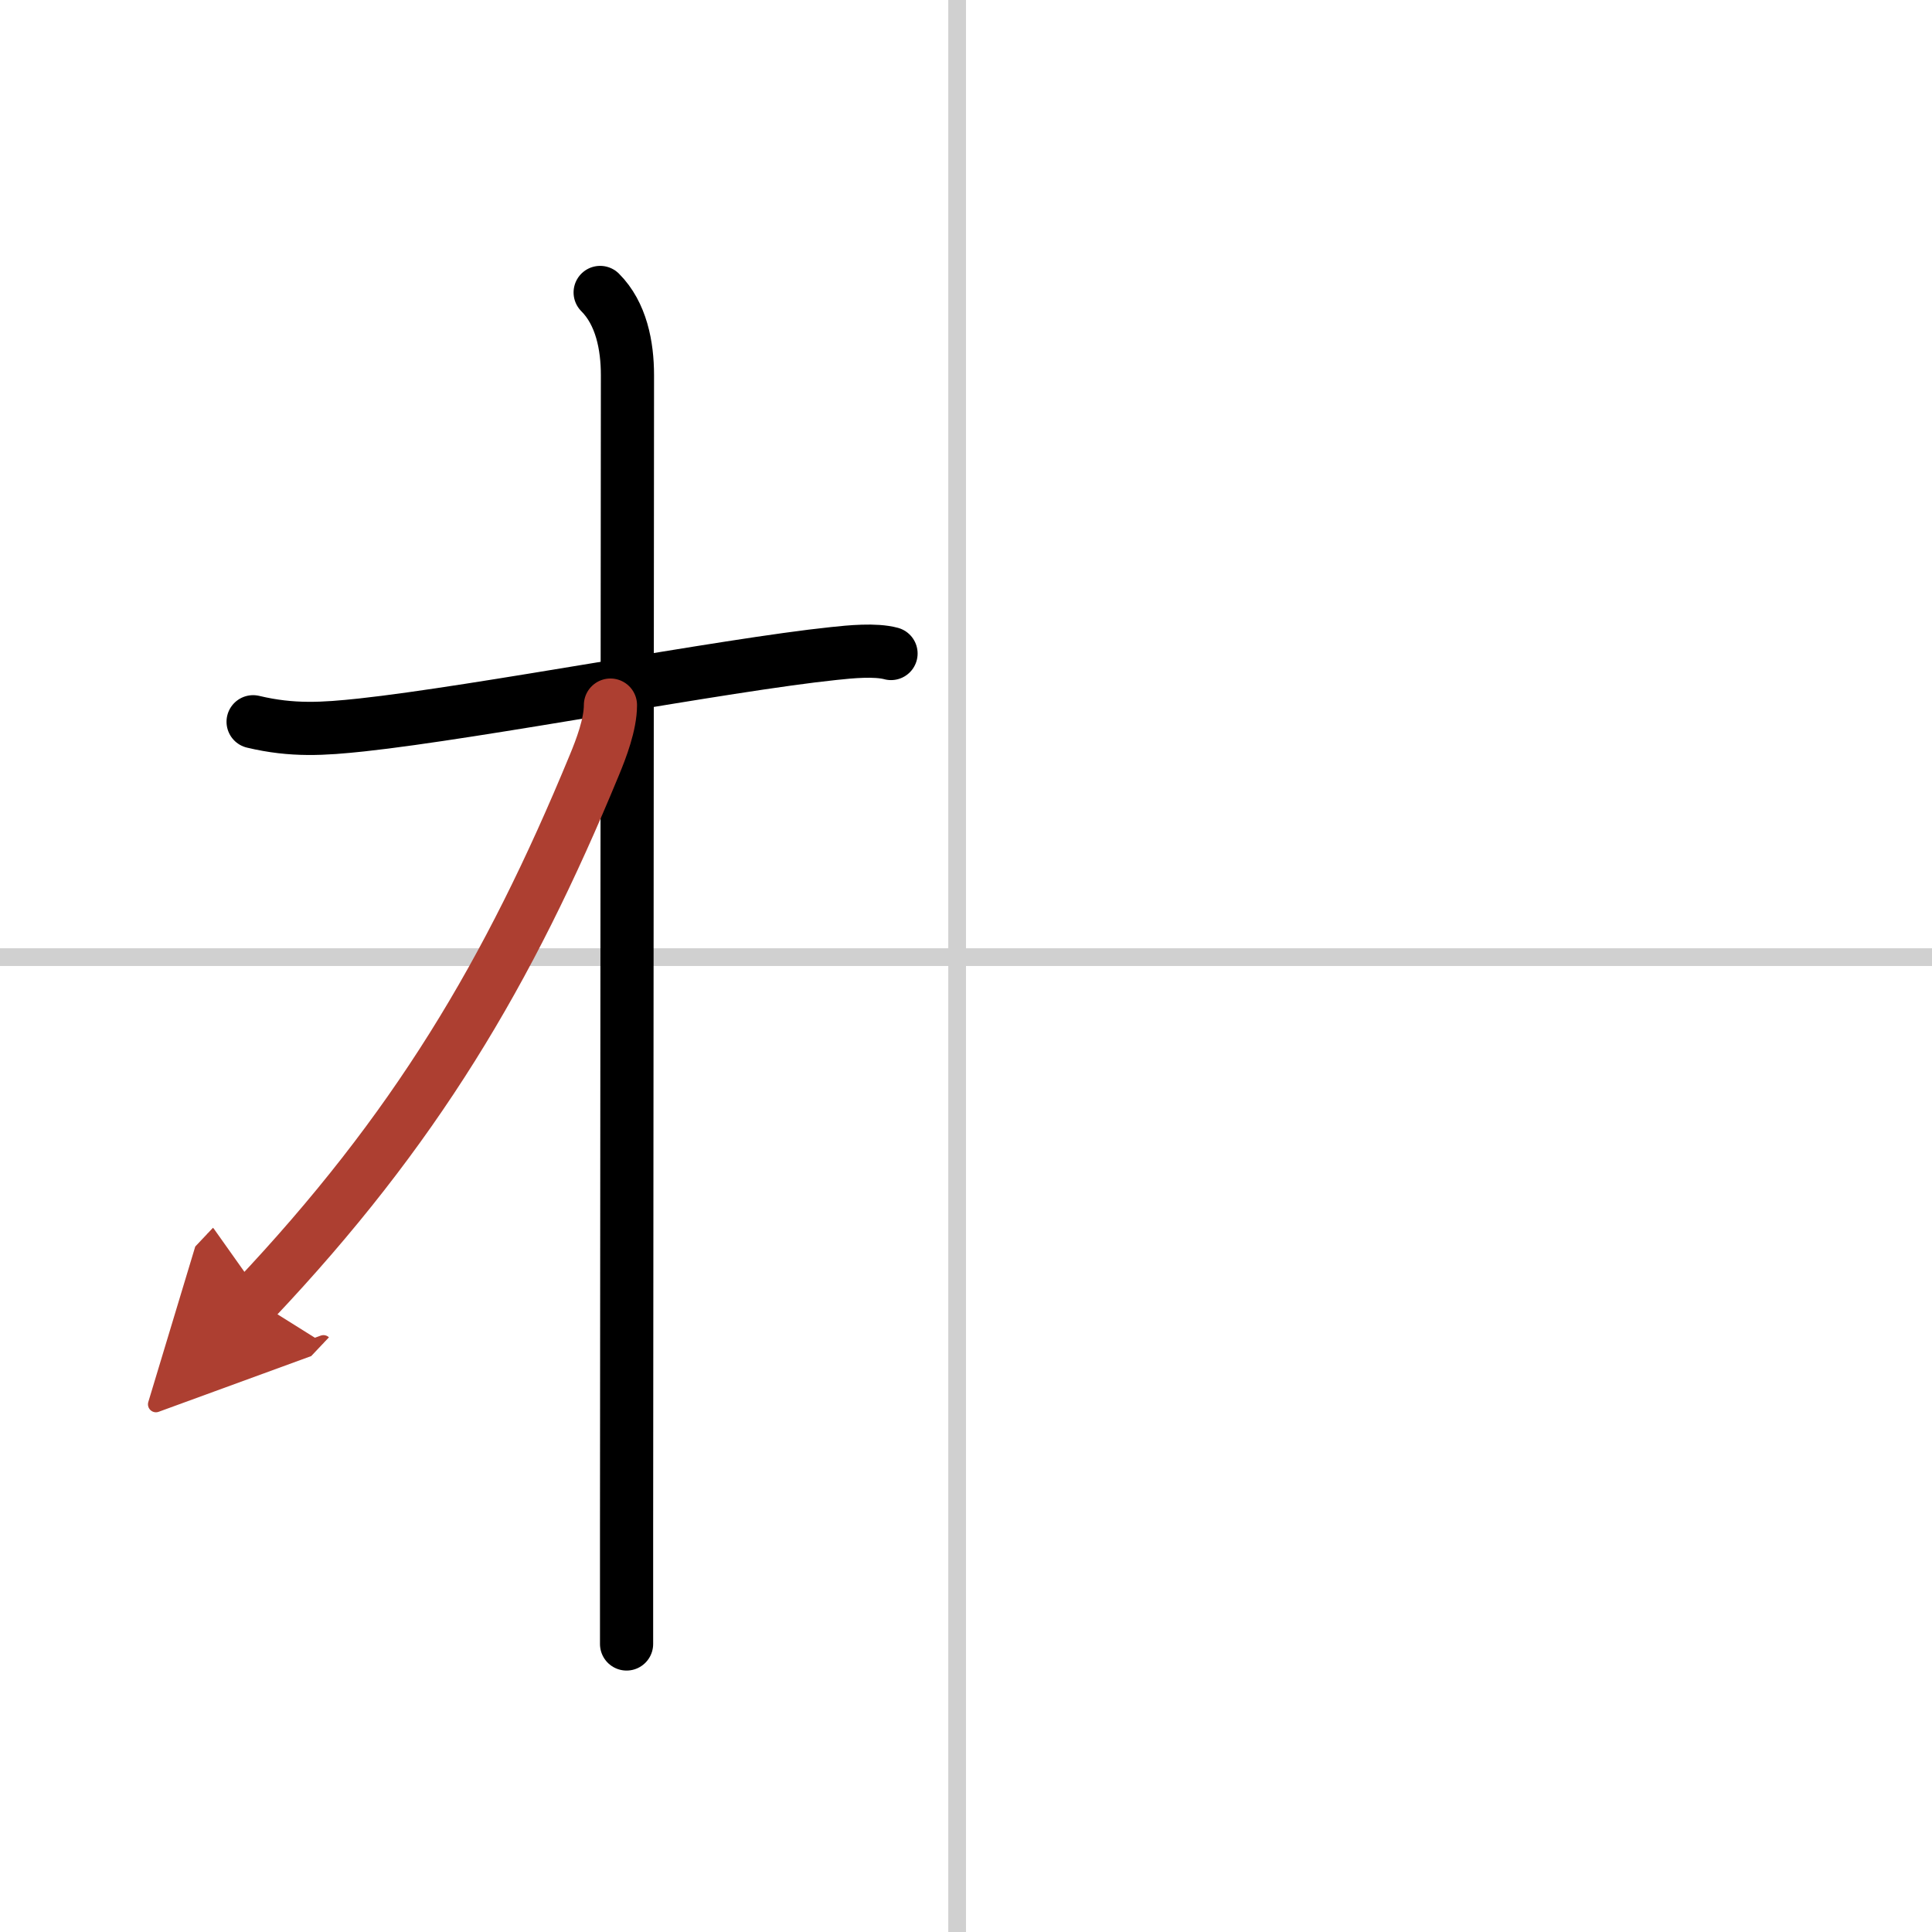 <svg width="400" height="400" viewBox="0 0 109 109" xmlns="http://www.w3.org/2000/svg"><defs><marker id="a" markerWidth="4" orient="auto" refX="1" refY="5" viewBox="0 0 10 10"><polyline points="0 0 10 5 0 10 1 5" fill="#ad3f31" stroke="#ad3f31"/></marker></defs><g fill="none" stroke="#000" stroke-linecap="round" stroke-linejoin="round" stroke-width="3"><rect width="100%" height="100%" fill="#fff" stroke="#fff"/><line x1="54" x2="54" y2="109" stroke="#d0d0d0" stroke-width="1"/><line x2="109" y1="54" y2="54" stroke="#d0d0d0" stroke-width="1"/><path d="m14.28 40.72c2.22 0.53 3.97 0.41 6.13 0.18 6.57-0.71 20.49-3.39 26.63-4.03 0.93-0.1 2.34-0.24 3.23 0"/><path d="m33.86 16.5c1.19 1.19 1.54 3 1.54 4.67 0 0.81-0.04 47.07-0.05 65.2v6.38"/><path d="m34.44 39.78c0 1.09-0.52 2.45-0.91 3.39-4.85 11.75-10.13 20.6-19.17 30.17" marker-end="url(#a)" stroke="#ad3f31"/></g></svg>
